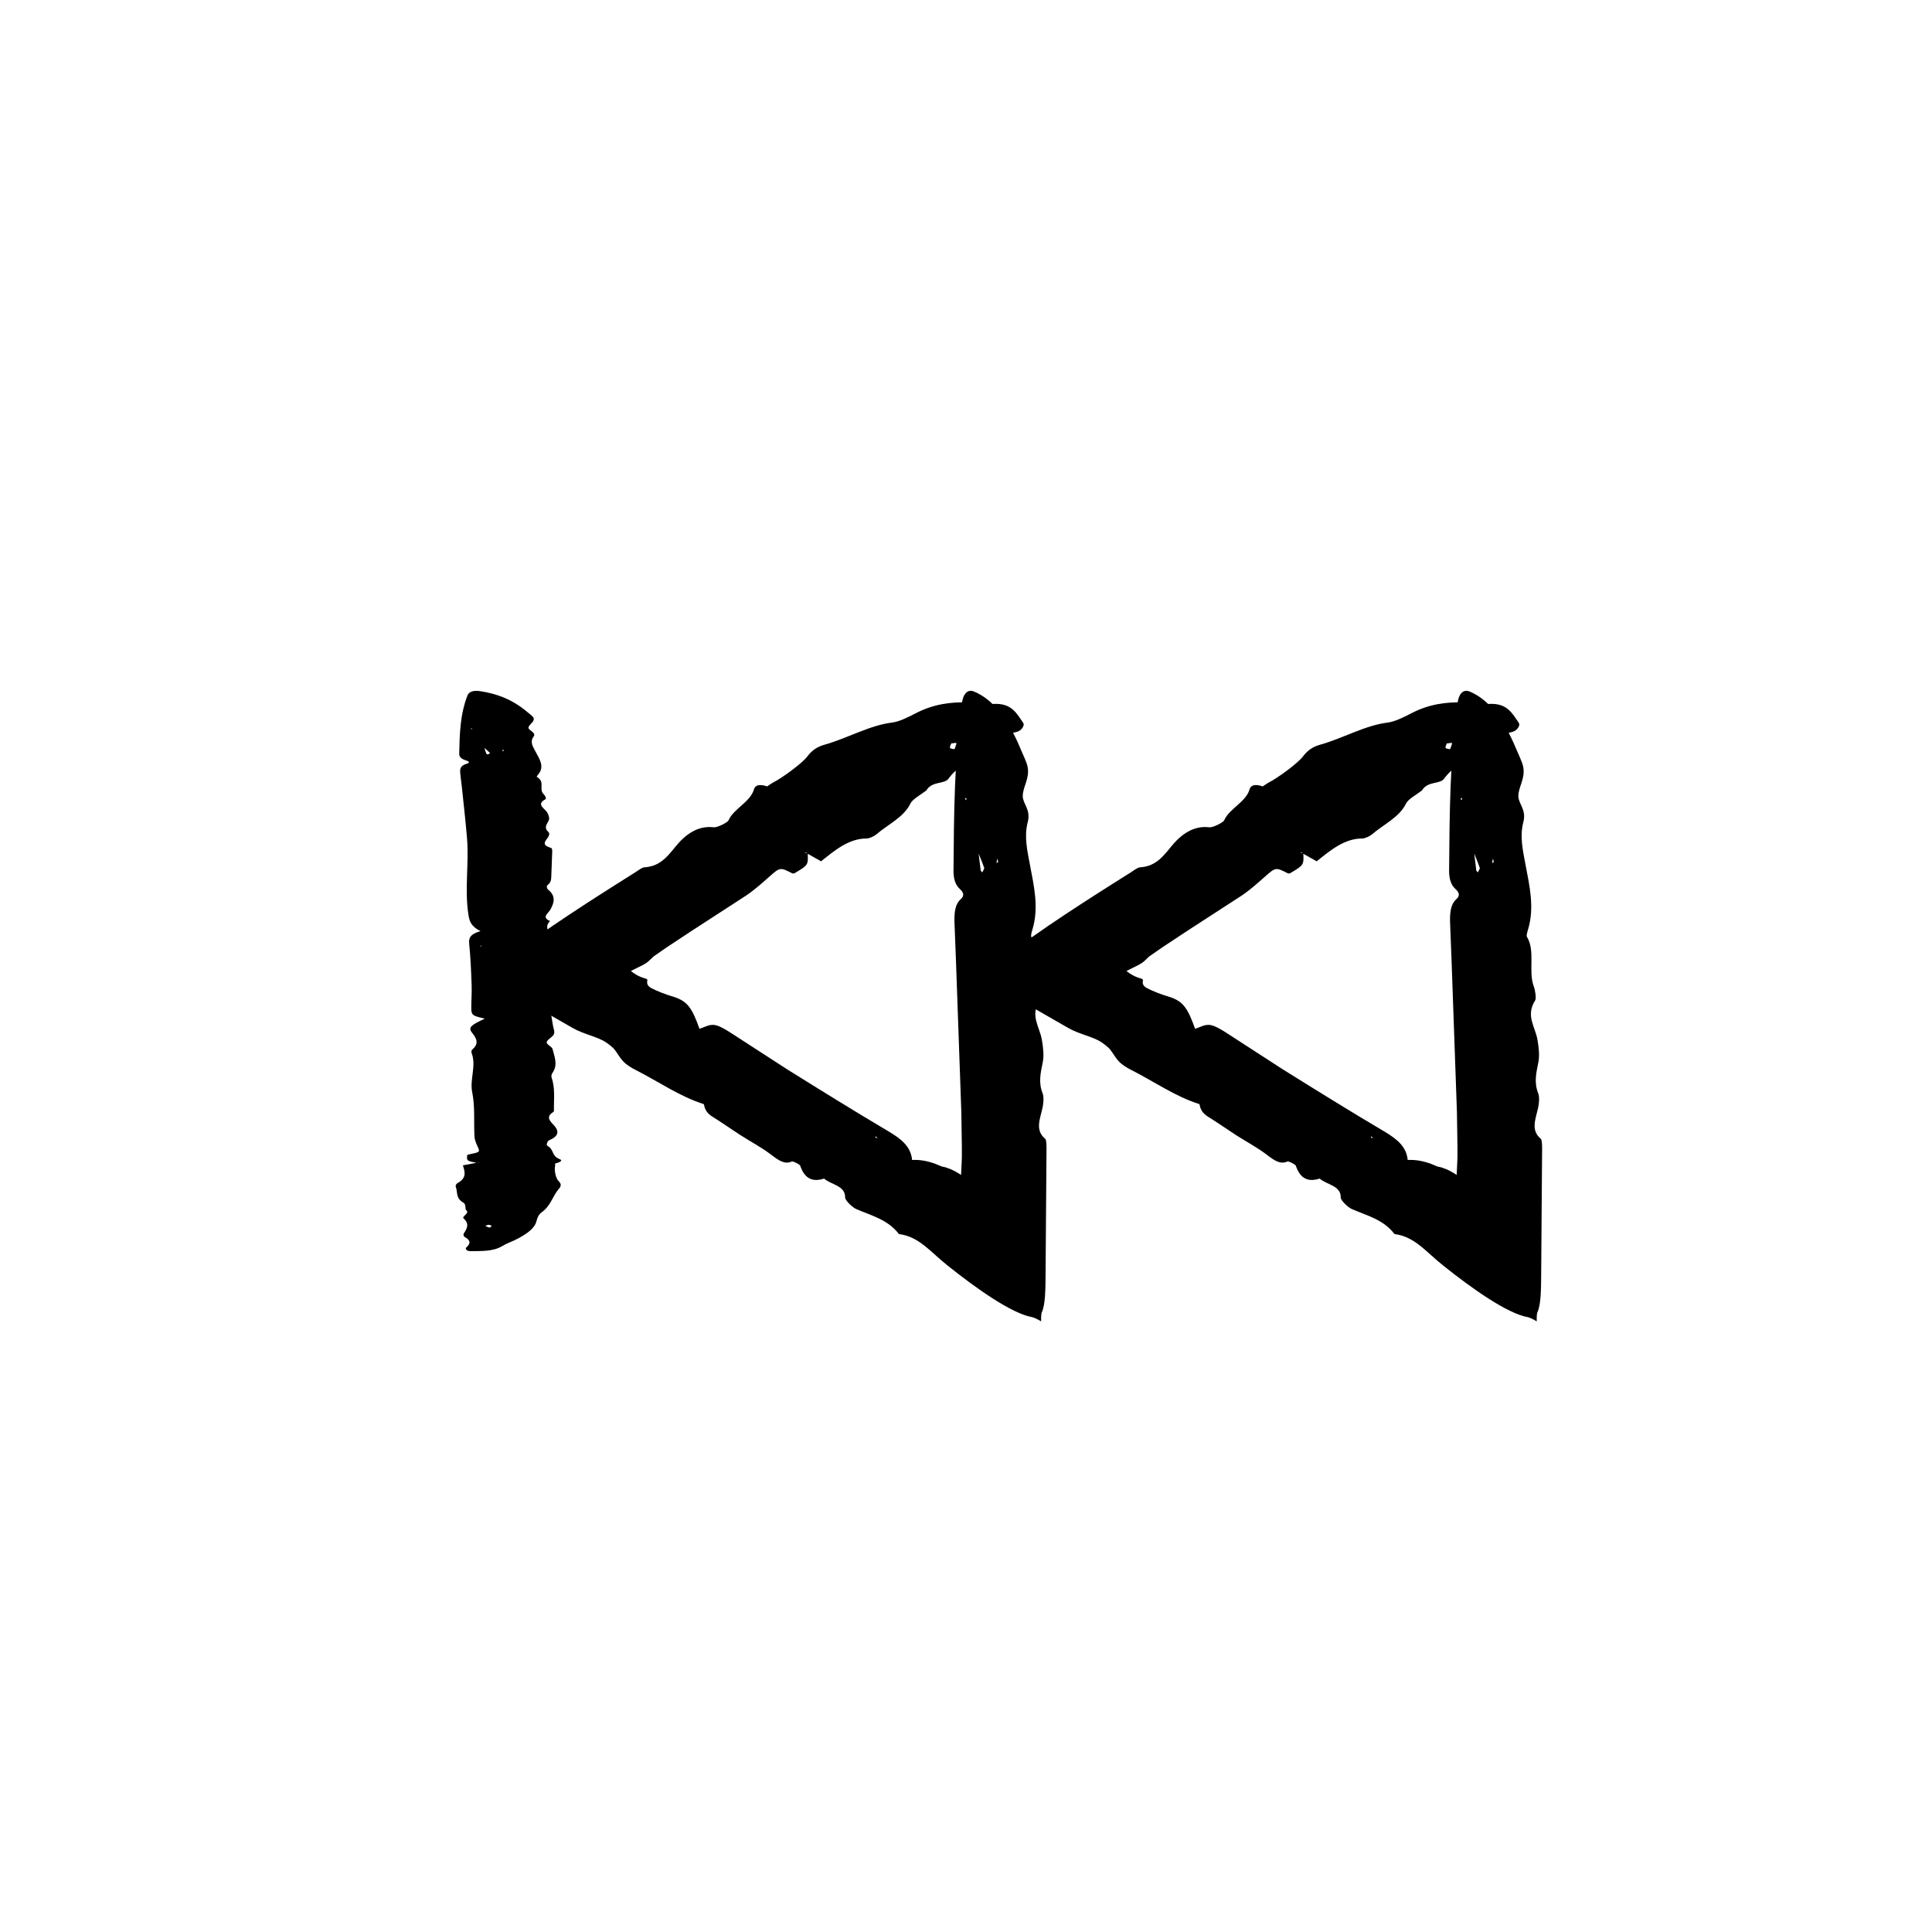 <?xml version="1.0" encoding="UTF-8"?>
<!-- The Best Svg Icon site in the world: iconSvg.co, Visit us! https://iconsvg.co -->
<svg fill="#000000" width="800px" height="800px" version="1.1" viewBox="144 144 512 512" xmlns="http://www.w3.org/2000/svg">
 <g>
  <path d="m461.85 436.57c0.262 1.219 0.609 2.332 2.332 3.394 2.481 1.531 4.867 3.231 7.316 4.812 2.731 1.754 5.652 3.289 8.184 5.219 2.086 1.598 3.629 2.656 5.516 1.805 0.293-0.125 2.086 0.789 2.195 1.098 1.215 3.613 3.406 4.379 6.344 3.438 1.812 1.652 5.664 1.82 5.57 5.031-0.02 0.684 1.828 2.57 2.969 3.059 4.035 1.754 8.324 2.742 11.285 6.609 5.426 0.719 8.23 4.648 12.898 8.344 7.481 5.984 16.918 12.699 22.414 13.684 0.484 0.086 1.41 0.527 2.379 1.109-0.031-1.133 0.02-2.07 0.172-2.387 0.945-1.977 0.977-6.035 1.004-10.203l0.246-32.984c0.012-0.957-0.016-2.519-0.336-2.793-2.769-2.301-1.367-5.266-0.707-8.277 0.246-1.137 0.383-2.852 0.031-3.727-1.195-2.961-0.527-5.527 0.047-8.434 0.332-1.707 0.055-3.894-0.246-5.742-0.559-3.457-3.254-6.438-0.609-10.539 0.312-0.5 0-2.656-0.387-3.688-1.527-4.07 0.492-9.41-1.84-13.176-0.137-0.215 0.105-1.215 0.281-1.762 1.832-5.918 0.418-11.707-0.613-17.227-0.719-3.883-1.602-7.516-0.59-11.375 0.863-3.289-1.305-4.82-1.324-6.852-0.031-2.394 1.855-4.625 1.305-7.688-0.156-0.902-0.539-1.715-0.867-2.516l-1.734-4c-2.977-6.535-6.648-11.473-11.602-13.531-1.617-0.676-2.856 0.43-3.231 3.074-2.016 14.602-2.106 29.469-2.223 44.332-0.02 2.141 0.469 3.82 1.668 4.906 0.766 0.691 1.465 1.633 0.246 2.715-1.523 1.336-1.707 3.602-1.664 5.949l0.422 10.883 1.402 39.594 0.141 9.203v2.641l-0.031 1.023-0.18 3.785c-1.258-0.836-2.289-1.402-3.75-1.895-0.258-0.09-0.523-0.176-0.812-0.23-0.18-0.051-0.223 0-0.551-0.117l-1.512-0.629c-2.016-0.766-4.086-1.211-6.352-1.102-0.324-3.477-2.75-5.5-6.176-7.531-9.078-5.371-18.055-10.949-27.023-16.539l-14.977-9.703c-1.359-0.863-3.066-1.891-4.309-2.012-1.438-0.141-2.527 0.629-3.856 1.031-1.961-5.465-3.141-7.332-6.922-8.5-2.102-0.609-4.504-1.566-5.812-2.277-0.746-0.352-1.359-1.066-1.09-1.98 0.098-0.297-0.18-0.488-0.555-0.586-1.637-0.43-2.953-1.27-3.809-1.98 2.066-1.094 3.949-1.742 5.074-2.957 0.293-0.301 0.621-0.609 0.969-0.91l3.344-2.324 7.031-4.644 14.16-9.18c2.125-1.43 4.062-3.168 5.965-4.848 3.012-2.656 2.973-2.684 6.258-0.996h0.484c3.703-2.18 3.727-2.231 3.582-5.281l-0.883-0.266c0.16 0 0.363-0.031 0.48 0.016 0.156 0.066 0.246 0.203 0.367 0.309l3.621 2.035-0.074 0.004c3.734-2.988 7.406-6.082 12.113-6.074 0.699-0.004 1.953-0.559 2.606-1.117 3.066-2.648 7.234-4.484 9.012-8.184 0.551-1.145 2.801-2.328 4.273-3.496l0.105-0.211c1.598-2.223 4.602-1.344 5.707-2.856 2.484-3.406 5.738-4.769 9.383-6.055 0.762-0.266 1.945-1.129 2.207-1.691 1.246-2.68 3.258-3.977 6.359-4.602 1.293-0.262 2.336-1.707 1.828-2.434-1.699-2.449-3.023-5.246-7.769-5.019-2.481 0.117-4.641-0.43-7.059-0.438-4.352-0.02-8.805 0.379-13.789 2.992-1.996 1.043-4.316 2.172-6.191 2.402-5.93 0.727-11.84 4.18-17.723 5.82-1.93 0.535-3.391 1.445-4.625 3.098-1.375 1.844-6.676 5.719-9.07 6.938-0.562 0.297-1.102 0.715-1.656 1.066l0.629 1.09 0.051-0.082-0.629-1.008c-1.098-0.398-3.074-0.836-3.523 0.785-0.918 3.301-5.414 5.133-6.715 8.172-0.25 0.594-3.031 1.98-3.91 1.867-4.316-0.551-7.68 2.023-10.258 5.238-2.297 2.867-4.258 5.129-8.156 5.367-0.648 0.035-1.676 0.863-2.488 1.375-3.898 2.488-20.184 12.551-30.148 20.062-1.594 1.195-4.106 2.539-6.414 3.699-1.531 0.766-3.012 1.547-4.445 2.336 6.863 5.219 16.363 10.402 24.441 15.07 3.004 1.738 6.625 2.312 8.914 3.856 0.664 0.441 1.27 0.941 1.855 1.473 0.457 0.453 0.625 0.77 0.938 1.188 0.543 0.801 1.074 1.648 1.75 2.367 0.812 0.867 2.074 1.668 3.223 2.242 6.051 3.059 11.793 7.106 18.168 9.098zm74.309-62.559c0.066 0.191-0.328 0.781-0.516 1.184-0.145-0.191-0.387-0.348-0.422-0.578l-0.555-4.586-0.535-0.258 0.504 0.312c0.523 1.301 1.07 2.57 1.523 3.926zm-7.359-33.098c-0.035 0.508-0.316 1.09-0.523 1.641-0.406-0.109-1.004-0.102-1.176-0.363-0.141-0.23 0.195-0.77 0.324-1.176 0.492-0.039 1.387-0.203 1.375-0.102zm11.07 31.531-0.469 0.262c0.074-0.359 0.152-0.715 0.258-1.199 0.09 0.43 0.148 0.68 0.211 0.938zm-31.957 73.168-0.594-0.133 0.082-0.352zm23.527-89.547-0.383-0.316 0.344-0.383z"/>
  <path d="m330.51 436.57c0.258 1.219 0.609 2.332 2.332 3.394 2.481 1.531 4.863 3.231 7.316 4.812 2.731 1.754 5.652 3.289 8.184 5.219 2.086 1.598 3.633 2.656 5.516 1.805 0.293-0.125 2.086 0.789 2.195 1.098 1.215 3.613 3.406 4.379 6.344 3.438 1.812 1.652 5.664 1.82 5.57 5.031-0.02 0.684 1.832 2.57 2.969 3.059 4.035 1.754 8.324 2.742 11.285 6.609 5.426 0.719 8.23 4.648 12.898 8.344 7.481 5.984 16.918 12.699 22.414 13.684 0.484 0.086 1.41 0.527 2.379 1.109-0.031-1.133 0.02-2.07 0.172-2.387 0.945-1.977 0.977-6.035 1.004-10.203l0.246-32.984c0.012-0.957-0.016-2.519-0.336-2.793-2.769-2.301-1.367-5.266-0.707-8.277 0.246-1.137 0.383-2.852 0.031-3.727-1.195-2.961-0.535-5.527 0.047-8.434 0.332-1.707 0.059-3.894-0.246-5.742-0.559-3.457-3.254-6.438-0.609-10.539 0.312-0.5 0-2.656-0.387-3.688-1.527-4.07 0.492-9.41-1.84-13.176-0.137-0.215 0.105-1.215 0.281-1.762 1.832-5.918 0.418-11.707-0.613-17.227-0.719-3.883-1.602-7.516-0.59-11.375 0.863-3.289-1.305-4.82-1.324-6.852-0.031-2.394 1.855-4.625 1.305-7.688-0.156-0.902-0.539-1.715-0.867-2.516l-1.734-4c-2.977-6.535-6.648-11.473-11.602-13.531-1.617-0.676-2.856 0.43-3.231 3.074-2.016 14.602-2.106 29.469-2.223 44.332-0.02 2.141 0.469 3.82 1.668 4.906 0.766 0.691 1.465 1.633 0.246 2.715-1.523 1.336-1.707 3.602-1.664 5.949l0.422 10.883 1.402 39.594 0.141 9.203v2.641l-0.031 1.023-0.18 3.785c-1.258-0.836-2.289-1.402-3.75-1.895-0.258-0.09-0.523-0.176-0.812-0.23-0.188-0.051-0.223 0-0.551-0.117l-1.512-0.629c-2.016-0.766-4.09-1.211-6.352-1.102-0.324-3.477-2.75-5.5-6.176-7.531-9.078-5.371-18.055-10.949-27.023-16.539l-14.977-9.703c-1.359-0.863-3.066-1.891-4.309-2.012-1.438-0.141-2.527 0.629-3.856 1.031-1.961-5.465-3.141-7.332-6.922-8.5-2.102-0.609-4.504-1.566-5.812-2.277-0.746-0.352-1.359-1.066-1.09-1.98 0.098-0.297-0.18-0.488-0.555-0.586-1.637-0.43-2.953-1.27-3.809-1.98 2.066-1.094 3.949-1.742 5.074-2.957 0.293-0.301 0.621-0.609 0.969-0.91l3.344-2.324 7.031-4.644 14.16-9.18c2.125-1.43 4.062-3.168 5.965-4.848 3.012-2.656 2.973-2.684 6.258-0.996h0.484c3.703-2.18 3.727-2.231 3.582-5.281l-0.883-0.266c0.16 0 0.363-0.031 0.48 0.016 0.156 0.066 0.246 0.203 0.367 0.309l3.621 2.035-0.082 0.004c3.738-2.988 7.41-6.082 12.117-6.074 0.699-0.004 1.953-0.559 2.606-1.117 3.066-2.648 7.234-4.484 9.012-8.184 0.551-1.145 2.801-2.328 4.273-3.496l0.105-0.211c1.598-2.223 4.602-1.344 5.707-2.856 2.484-3.406 5.738-4.769 9.383-6.055 0.762-0.266 1.945-1.129 2.207-1.691 1.246-2.68 3.258-3.977 6.359-4.602 1.293-0.262 2.336-1.707 1.828-2.434-1.699-2.449-3.023-5.246-7.769-5.019-2.481 0.117-4.641-0.43-7.059-0.438-4.352-0.02-8.805 0.379-13.789 2.992-1.996 1.043-4.316 2.172-6.191 2.402-5.93 0.727-11.84 4.18-17.723 5.82-1.93 0.535-3.391 1.445-4.625 3.098-1.375 1.844-6.676 5.719-9.07 6.938-0.562 0.297-1.102 0.715-1.656 1.066l0.629 1.09 0.051-0.082-0.629-1.008c-1.098-0.398-3.074-0.836-3.523 0.785-0.918 3.301-5.414 5.133-6.715 8.172-0.25 0.594-3.031 1.98-3.91 1.867-4.316-0.551-7.68 2.023-10.258 5.238-2.297 2.867-4.262 5.129-8.156 5.367-0.648 0.035-1.672 0.863-2.488 1.375-3.898 2.488-20.184 12.551-30.148 20.062-1.594 1.195-4.106 2.539-6.414 3.699-1.531 0.766-3.012 1.547-4.445 2.336 6.863 5.219 16.363 10.402 24.441 15.07 3.004 1.738 6.625 2.312 8.914 3.856 0.664 0.441 1.27 0.941 1.855 1.473 0.457 0.453 0.629 0.77 0.938 1.188 0.543 0.801 1.074 1.648 1.75 2.367 0.812 0.867 2.082 1.668 3.223 2.242 6.051 3.059 11.793 7.106 18.164 9.098zm74.312-62.559c0.07 0.191-0.328 0.781-0.516 1.184-0.145-0.191-0.387-0.348-0.422-0.578l-0.555-4.586-0.535-0.258 0.504 0.312c0.52 1.301 1.066 2.57 1.523 3.926zm-7.359-33.098c-0.035 0.508-0.316 1.09-0.523 1.641-0.406-0.109-1.004-0.102-1.176-0.363-0.141-0.23 0.195-0.77 0.324-1.176 0.488-0.039 1.383-0.203 1.375-0.102zm11.062 31.531-0.465 0.262c0.074-0.359 0.152-0.715 0.258-1.199 0.098 0.43 0.152 0.68 0.207 0.938zm-31.953 73.168-0.594-0.133 0.082-0.352zm23.527-89.547-0.383-0.316 0.344-0.383z"/>
  <path d="m288.64 409.86c0.887-0.309 1.637-0.625 1.598-1.328-0.051-1.023 0.102-2.047 0.105-3.066 0.004-1.137-0.281-2.293-0.02-3.402 0.223-0.918 0.281-1.57-1.449-1.969-0.266-0.059-0.465-0.766-0.262-0.855 2.394-1.043 1.848-1.828-0.523-2.519 0.406-0.848-1.523-2.016 1.23-2.602 0.59-0.121 1.176-1.027 0.973-1.449-0.699-1.523-2.18-2.977-0.523-4.578-2.324-1.027-0.523-1.965 0.066-3.008 1.008-1.777 1.57-3.598-0.57-5.32-0.352-0.293-0.5-0.945-0.172-1.188 0.945-0.719 0.977-1.492 1.004-2.309l0.246-6.602c0.012-0.336-0.016-0.887-0.336-0.977-2.769-0.805-1.367-1.848-0.707-2.902 0.246-0.402 0.383-1.004 0.031-1.309-1.195-1.039-0.527-1.934 0.047-2.953 0.332-0.598 0.055-1.367-0.246-2.012-0.559-1.215-3.254-2.258-0.609-3.691 0.312-0.176 0-0.934-0.387-1.289-1.527-1.426 0.492-3.301-1.84-4.621-0.137-0.074 0.105-0.422 0.281-0.621 1.832-2.074 0.418-4.102-0.613-6.035-0.719-1.359-1.602-2.637-0.59-3.984 0.863-1.152-1.305-1.688-1.324-2.402-0.031-0.84 1.855-1.617 1.305-2.695-0.156-0.316-0.539-0.598-0.867-0.883-0.559-0.453-1.145-0.926-1.734-1.402-2.977-2.293-6.648-4.019-11.602-4.742-1.617-0.238-2.856 0.152-3.231 1.074-2.016 5.117-2.106 10.328-2.223 15.531-0.02 0.75 0.469 1.34 1.668 1.719 0.766 0.242 1.465 0.574 0.246 0.953-1.523 0.469-1.707 1.258-1.664 2.086 0.07 1.27 0.297 2.543 0.422 3.812 0.48 4.625 1.02 9.25 1.402 13.875 0.543 6.699-0.676 13.41 0.352 20.121 0.258 1.672 0.598 3.148 3.219 4.445-2.746 0.754-3.148 1.855-3.012 3.25 0.379 3.691 0.523 7.394 0.656 11.098 0.082 2.086-0.109 4.172-0.09 6.258 0.004 0.562 0.066 1.258 0.629 1.652 0.66 0.453 1.895 0.629 2.949 0.941-3.543 1.613-4.481 2.312-3.422 3.652 1.238 1.562 1.969 2.941 0.141 4.481-0.301 0.25-0.312 0.695-0.191 1.012 1.273 3.441-0.562 6.871 0.141 10.352 0.789 3.894 0.379 7.871 0.605 11.801 0.055 0.902 0.48 1.797 0.863 2.676 0.609 1.391 0.66 1.387-2.535 2.035l-0.262 0.145c-0.156 1.508-0.133 1.523 2.516 2.055l0.707-0.211c-0.098 0.047-0.172 0.109-0.277 0.137-0.137 0.035-0.301 0.035-0.457 0.051l-3.668 0.684 0.035-0.023c0.504 1.668 1.125 3.336-1.422 4.727-0.371 0.207-0.578 0.68-0.465 0.977 0.574 1.406-0.125 2.984 2.023 4.207 0.664 0.379 0.449 1.266 0.641 1.918l0.121 0.07c1.008 0.891-1.355 1.613-0.676 2.227 1.527 1.375 0.922 2.594 0.035 3.91-0.188 0.277-0.102 0.785 0.238 0.973 1.582 0.871 1.582 1.715 0.441 2.746-0.48 0.43 0.176 1.012 1.062 1.004 2.977-0.039 6.047 0.102 8.418-1.344 1.234-0.75 2.863-1.285 4.176-2 2.371-1.281 4.434-2.672 4.922-4.637 0.195-0.785 0.504-1.684 1.32-2.277 2.59-1.891 2.863-4.289 4.66-6.332 0.59-0.672 0.609-1.27-0.109-1.949-0.812-0.754-1.211-3.055-0.953-3.988 0.059-0.223-0.004-0.457-0.004-0.691l-1.254-0.02 0.047 0.031 1.184 0.004c0.934-0.246 2.363-0.75 1.238-1.188-2.281-0.891-1.402-2.57-3.254-3.527-0.363-0.188-0.031-1.27 0.535-1.508 2.797-1.168 2.438-2.648 1.125-4.016-1.168-1.219-2.016-2.227-0.109-3.422 0.316-0.203 0.172-0.66 0.18-0.996 0.012-2.742 0.316-5.481-0.625-8.207-0.145-0.418 0.074-0.918 0.344-1.336 1.359-2.062 0.43-4.117-0.074-6.156-0.145-0.629-1.621-1.219-1.559-1.793 0.07-0.648 1.301-1.246 1.785-1.914 0.297-0.402 0.289-0.926 0.152-1.371-0.691-2.363-0.383-4.828-2.141-7.082zm-14.805-66.332c0.066 0.066-0.328 0.273-0.516 0.414-0.145-0.066-0.387-0.121-0.422-0.203-0.211-0.527-0.379-1.066-0.555-1.605l-0.535-0.09 0.504 0.109c0.52 0.453 1.062 0.902 1.523 1.375zm-0.129 125.8c-0.406-0.105-0.734-0.301-1.098-0.465 0.312-0.102 0.625-0.277 0.941-0.277 0.273 0 0.539 0.207 0.812 0.316-0.227 0.152-0.574 0.449-0.656 0.426zm3.832-126.36-0.469 0.09c0.074-0.121 0.152-0.25 0.258-0.418 0.098 0.148 0.152 0.246 0.211 0.328zm-6.133 51.582 0.211 0.203-0.344 0.043zm-2.293-57.324-0.383-0.109 0.344-0.137z"/>
 </g>
</svg>